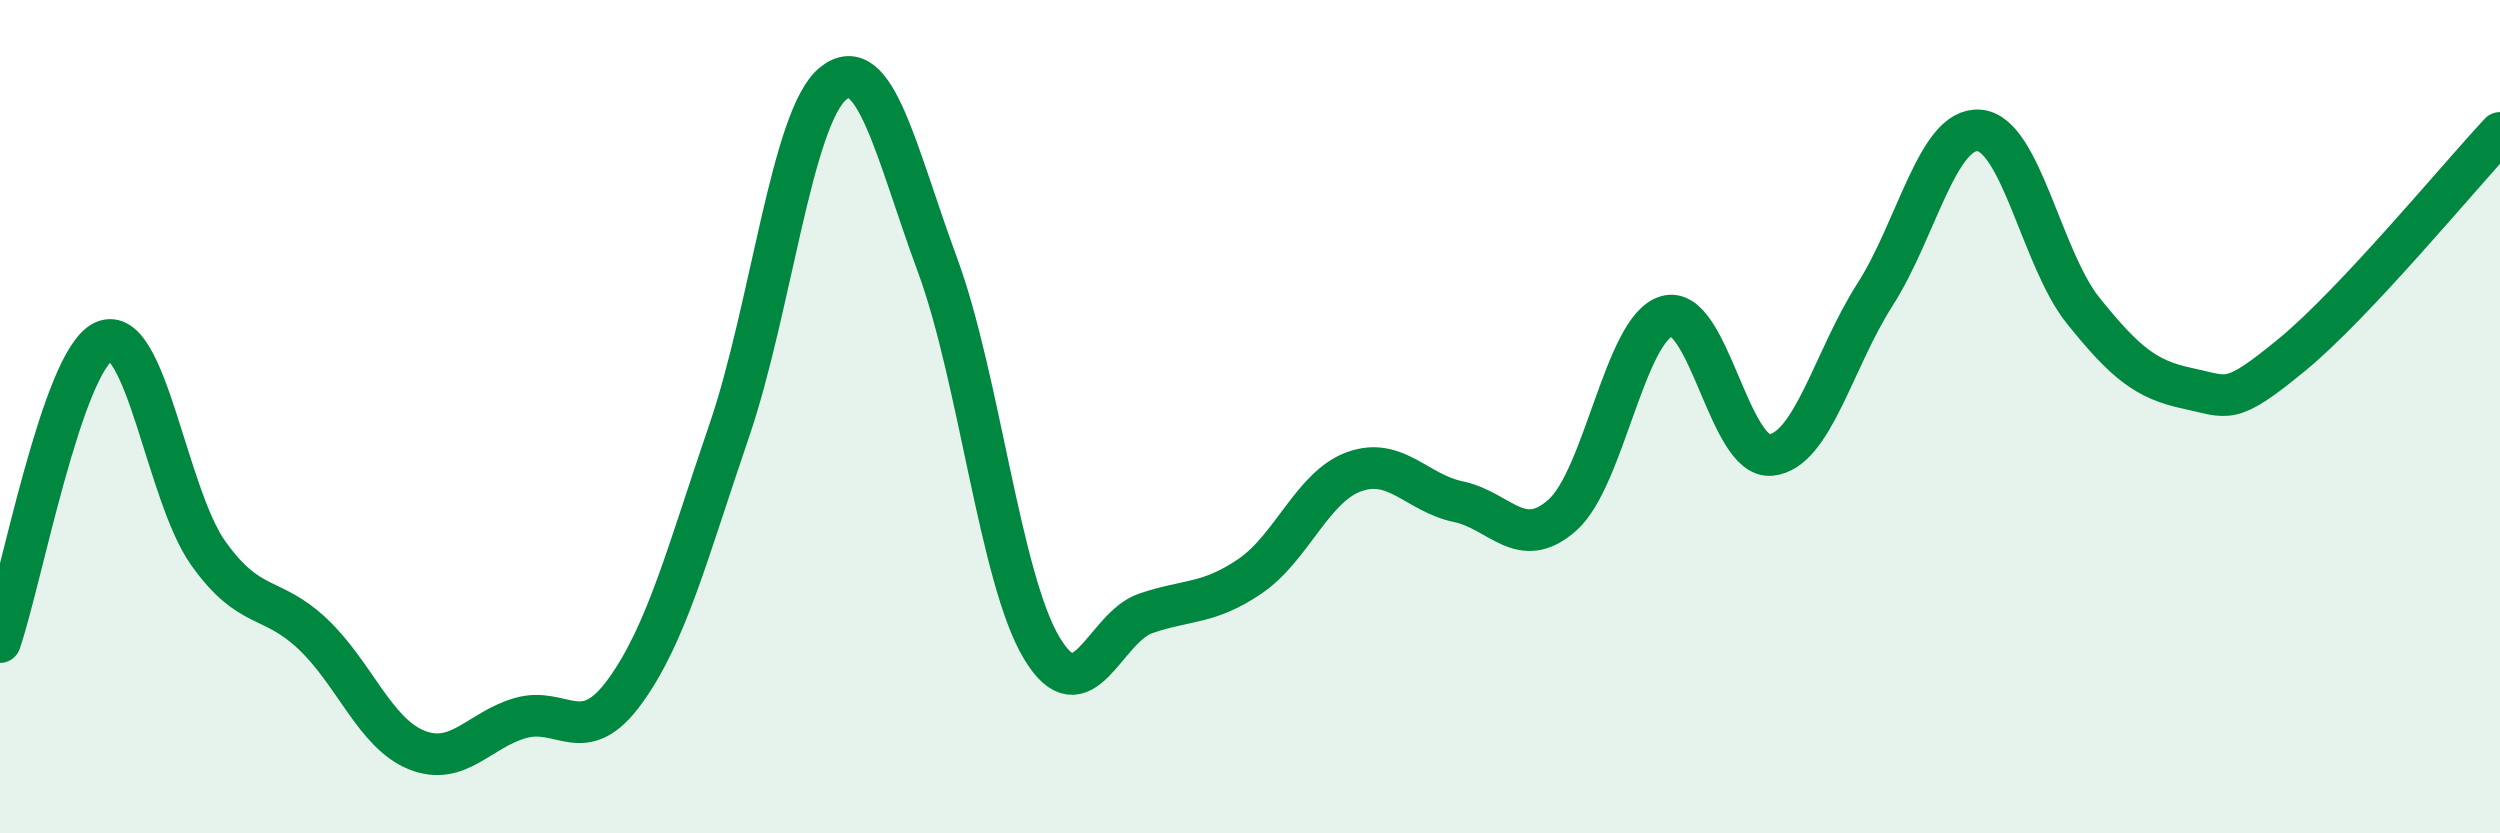 
    <svg width="60" height="20" viewBox="0 0 60 20" xmlns="http://www.w3.org/2000/svg">
      <path
        d="M 0,15.41 C 0.5,13.97 1.5,8.62 2.5,8.19 C 3.5,7.76 4,11.88 5,13.28 C 6,14.68 6.5,14.27 7.5,15.21 C 8.5,16.15 9,17.6 10,18 C 11,18.4 11.5,17.51 12.5,17.23 C 13.5,16.95 14,17.97 15,16.59 C 16,15.21 16.5,13.26 17.5,10.34 C 18.5,7.42 19,2.8 20,2 C 21,1.2 21.5,3.65 22.5,6.36 C 23.5,9.07 24,13.88 25,15.55 C 26,17.22 26.5,15.06 27.5,14.72 C 28.5,14.38 29,14.51 30,13.83 C 31,13.15 31.5,11.68 32.5,11.32 C 33.5,10.96 34,11.83 35,12.04 C 36,12.25 36.5,13.25 37.5,12.36 C 38.5,11.47 39,7.88 40,7.59 C 41,7.3 41.5,11.02 42.5,10.92 C 43.5,10.82 44,8.63 45,7.07 C 46,5.51 46.5,3.05 47.5,3.13 C 48.5,3.21 49,6.22 50,7.46 C 51,8.7 51.5,9.11 52.5,9.32 C 53.5,9.53 53.5,9.75 55,8.52 C 56.5,7.29 59,4.26 60,3.19L60 20L0 20Z"
        fill="#008740"
        opacity="0.1"
        stroke-linecap="round"
        stroke-linejoin="round"
      />
      <path
        d="M 0,15.41 C 0.5,13.97 1.5,8.62 2.5,8.19 C 3.5,7.76 4,11.88 5,13.28 C 6,14.68 6.5,14.27 7.5,15.21 C 8.5,16.15 9,17.6 10,18 C 11,18.4 11.5,17.51 12.5,17.23 C 13.5,16.95 14,17.97 15,16.59 C 16,15.21 16.5,13.26 17.5,10.34 C 18.5,7.42 19,2.8 20,2 C 21,1.2 21.5,3.65 22.5,6.36 C 23.5,9.07 24,13.88 25,15.55 C 26,17.22 26.5,15.06 27.5,14.72 C 28.5,14.38 29,14.51 30,13.83 C 31,13.15 31.5,11.68 32.5,11.32 C 33.5,10.96 34,11.83 35,12.04 C 36,12.25 36.5,13.25 37.5,12.36 C 38.5,11.47 39,7.88 40,7.59 C 41,7.3 41.5,11.02 42.5,10.92 C 43.5,10.82 44,8.63 45,7.07 C 46,5.51 46.5,3.05 47.5,3.13 C 48.5,3.21 49,6.22 50,7.46 C 51,8.7 51.5,9.11 52.5,9.32 C 53.5,9.53 53.5,9.75 55,8.52 C 56.5,7.29 59,4.26 60,3.19"
        stroke="#008740"
        stroke-width="1"
        fill="none"
        stroke-linecap="round"
        stroke-linejoin="round"
      />
    </svg>
  